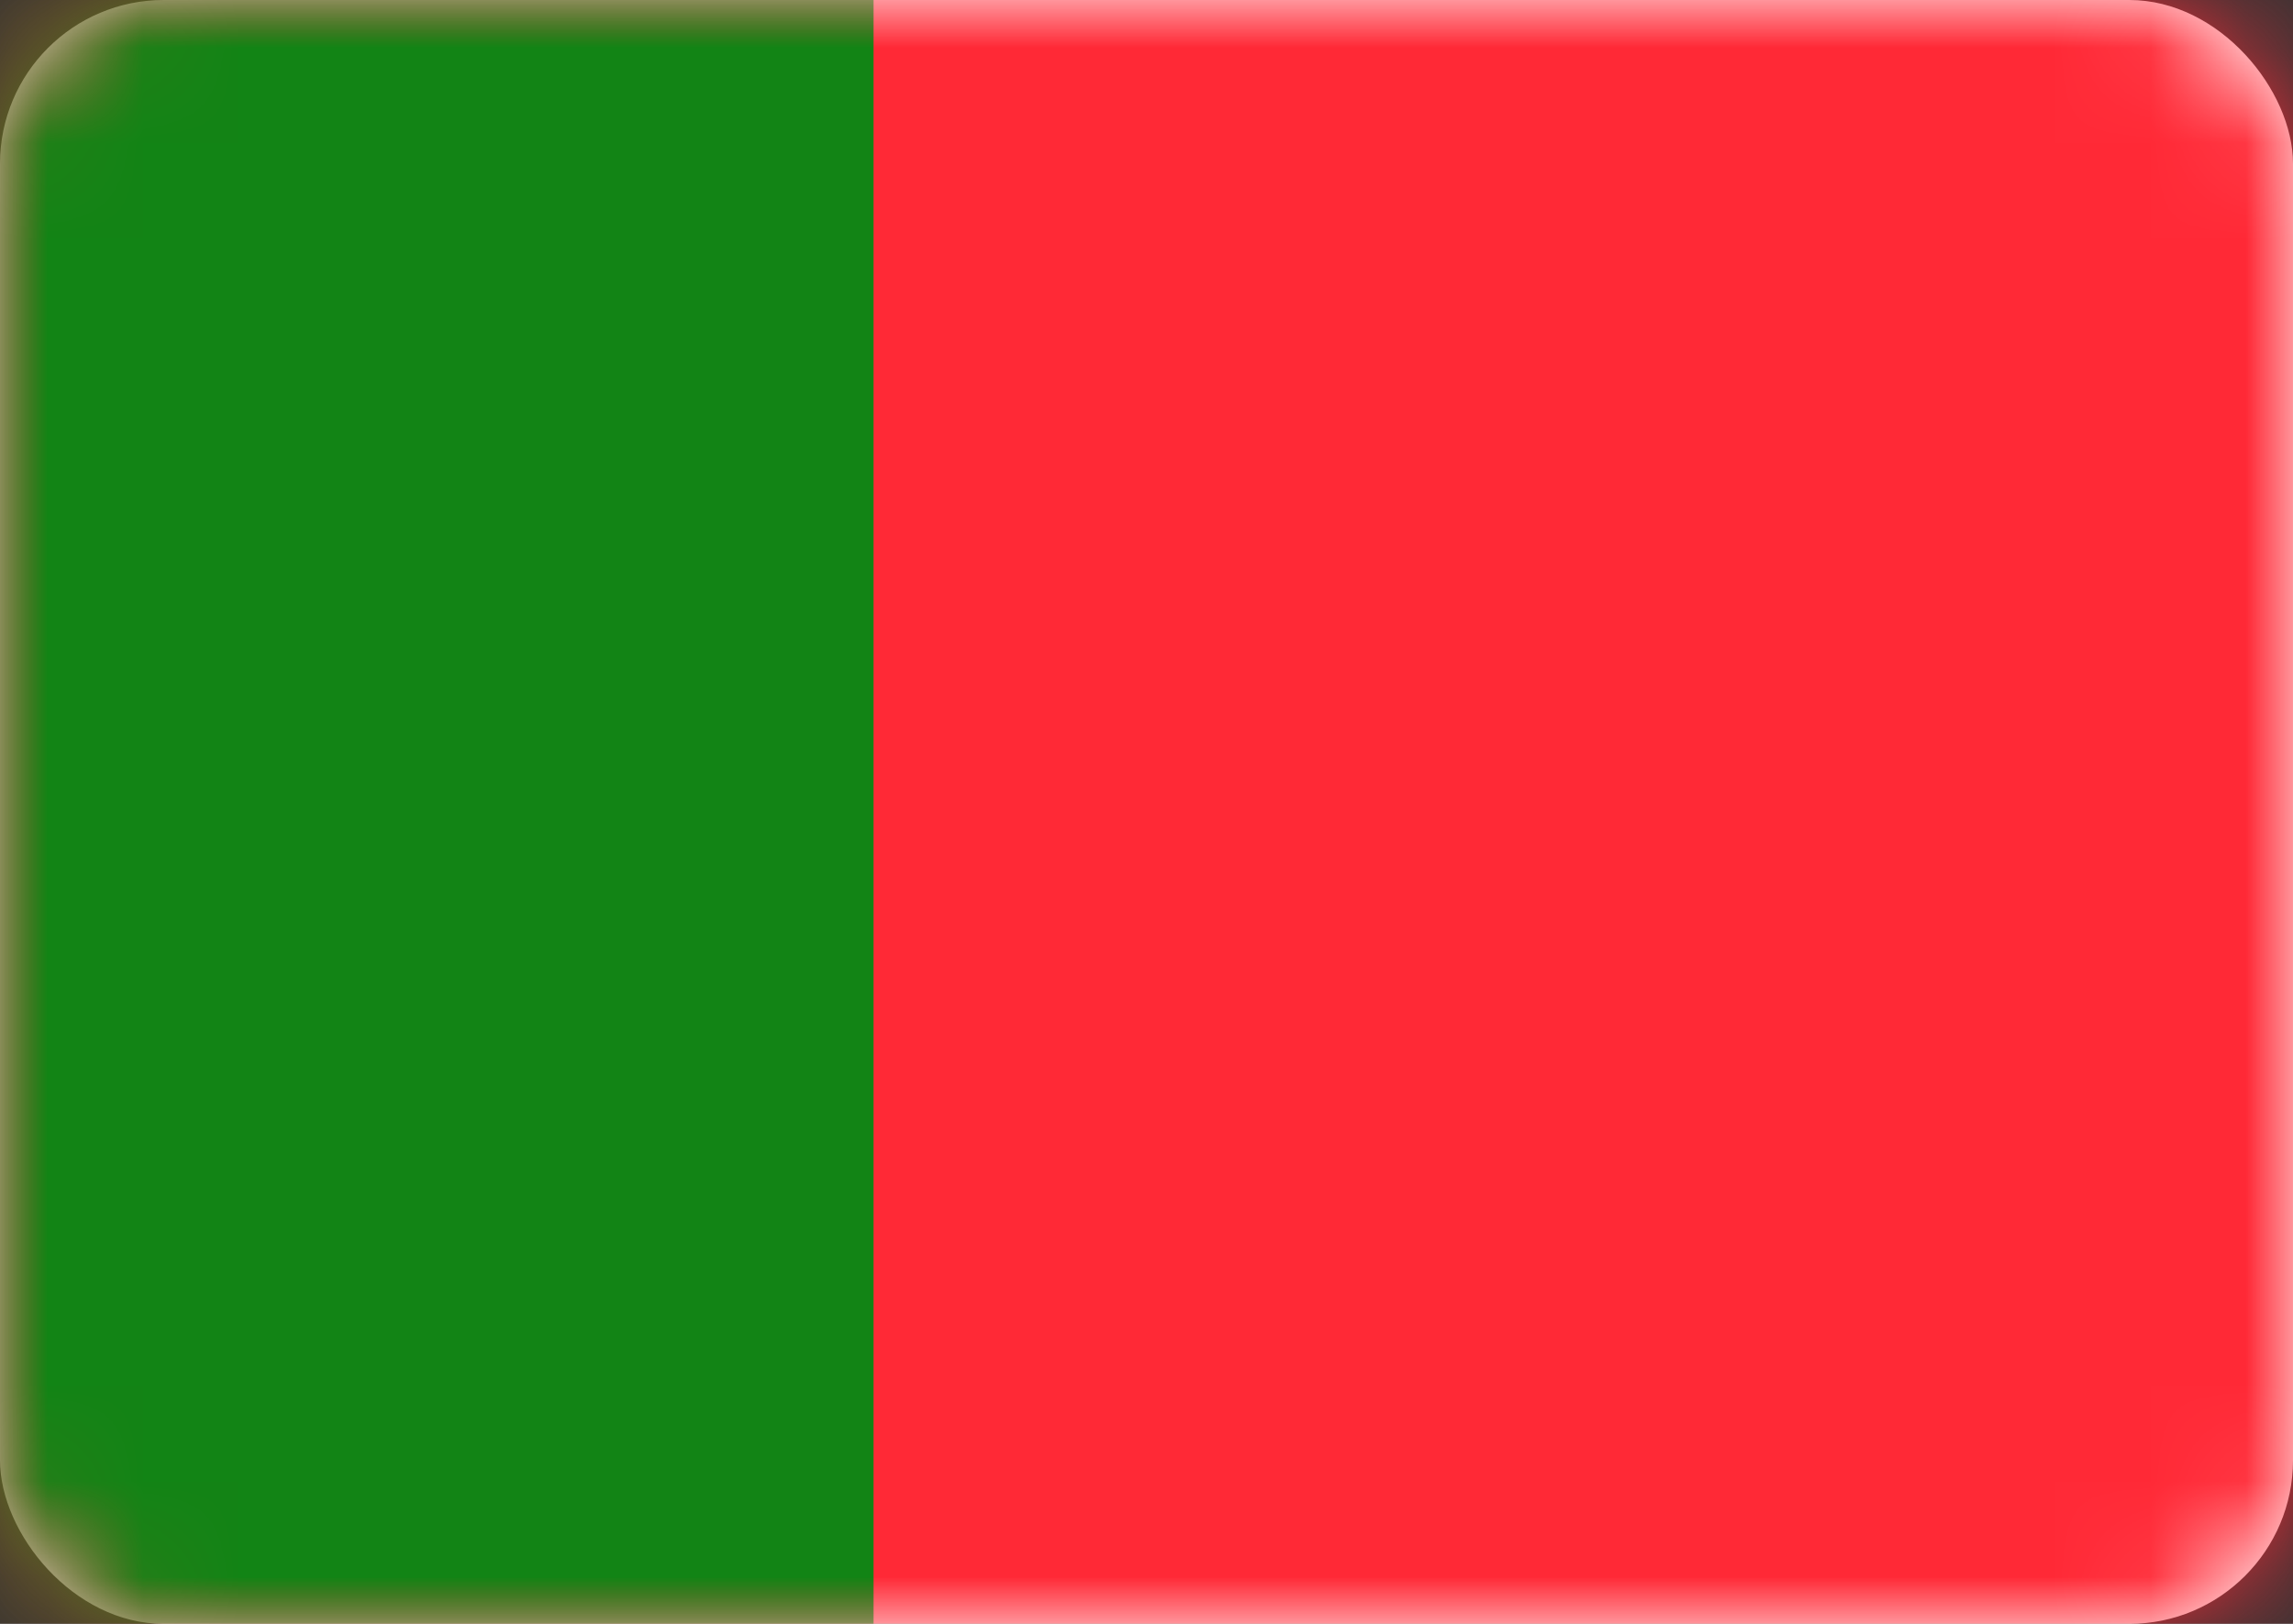 <svg xmlns="http://www.w3.org/2000/svg" xmlns:xlink="http://www.w3.org/1999/xlink" width="24" height="17" viewBox="0 0 24 17">
    <rect x="0" y="0" width="24" height="17" fill="#333333" stroke="none"/>
    <defs>
        <rect id="a" width="24" height="17" rx="1.714"/>
    </defs>
    <g fill="none" fill-rule="evenodd">
        <mask id="b" fill="#fff">
            <use xlink:href="#a"/>
        </mask>
        <use fill="#FFF" xlink:href="#a"/>
        <path fill="#FF2936" d="M0 0h24v17H0z" mask="url(#b)"/>
        <path fill="#128415" d="M0 0h9.143v17H0z" mask="url(#b)"/>
    </g>
</svg>